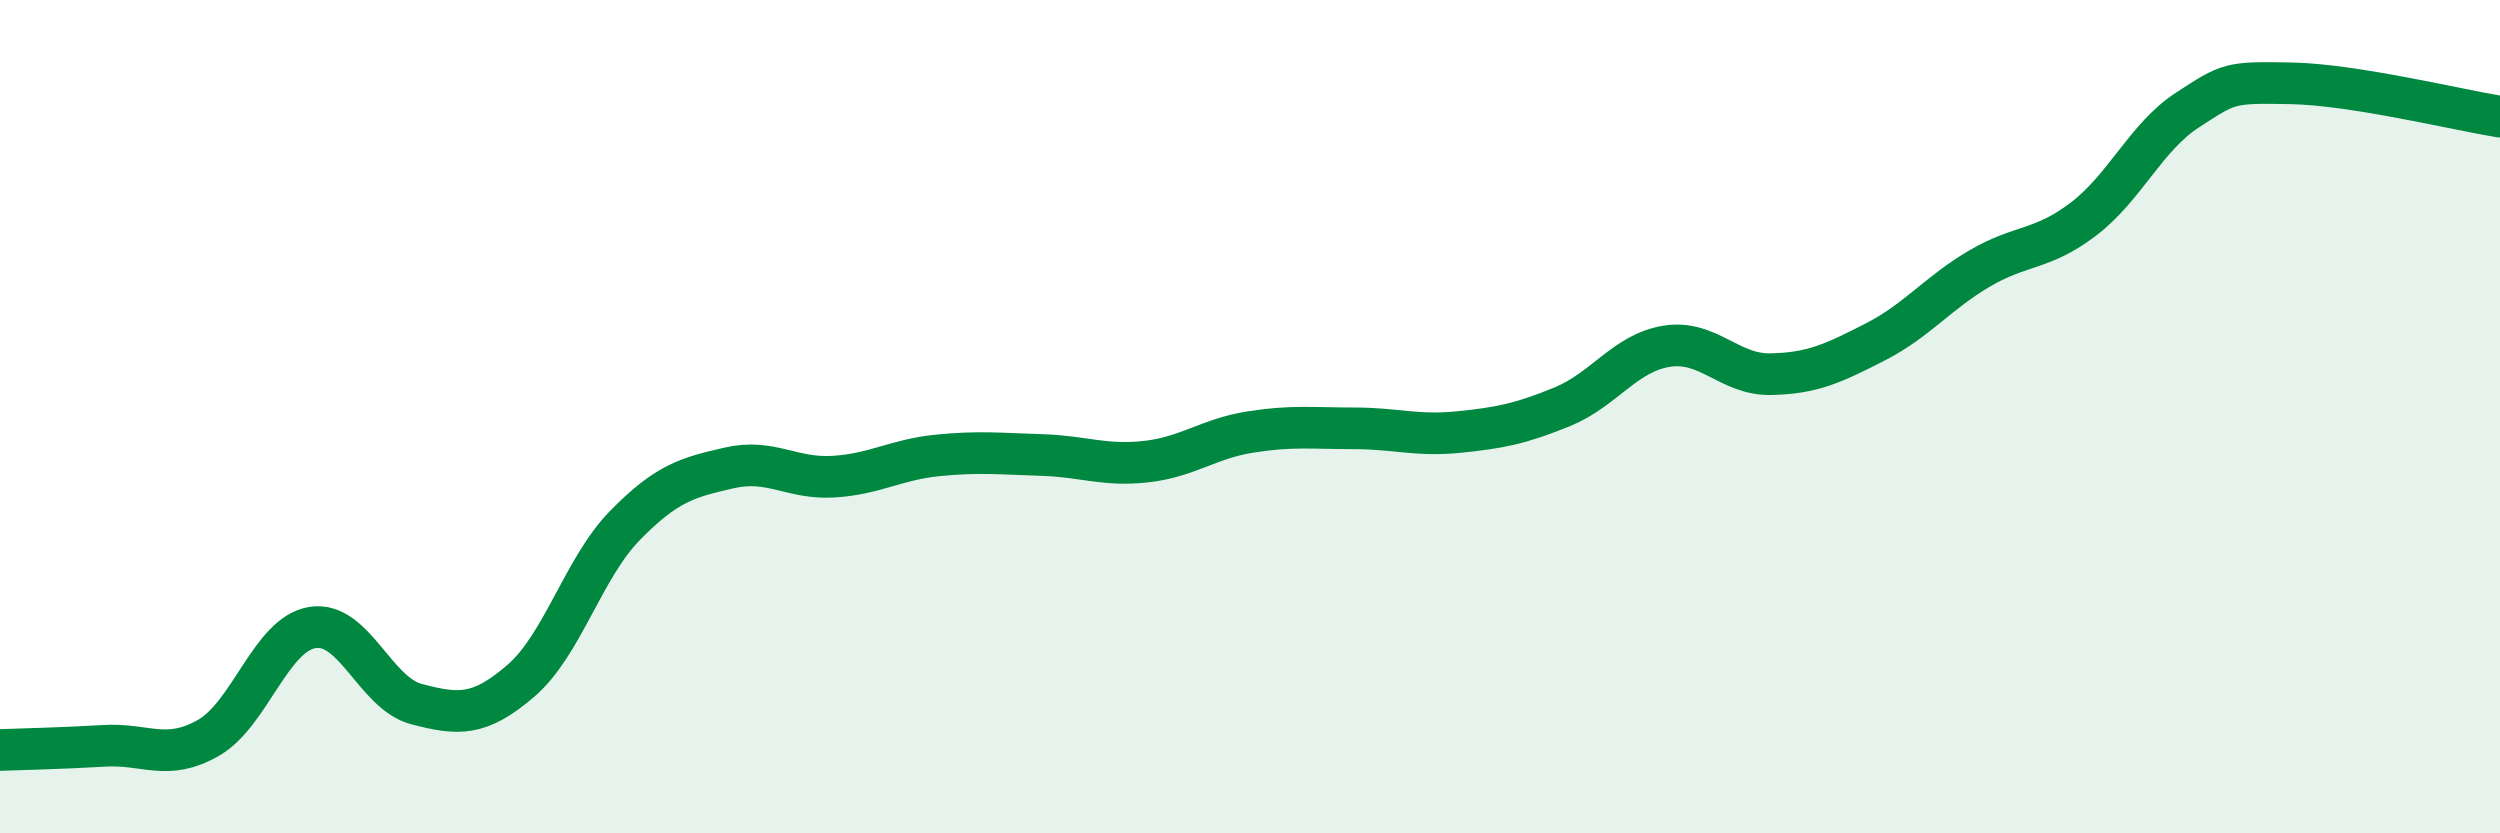 
    <svg width="60" height="20" viewBox="0 0 60 20" xmlns="http://www.w3.org/2000/svg">
      <path
        d="M 0,18 C 0.5,17.98 1.5,17.96 2.5,17.9 C 3.5,17.84 4,18.28 5,17.71 C 6,17.14 6.5,15.22 7.5,15.06 C 8.5,14.9 9,16.64 10,16.9 C 11,17.16 11.5,17.2 12.5,16.34 C 13.5,15.48 14,13.63 15,12.61 C 16,11.59 16.5,11.46 17.5,11.23 C 18.5,11 19,11.5 20,11.44 C 21,11.38 21.5,11.03 22.5,10.93 C 23.5,10.83 24,10.89 25,10.92 C 26,10.95 26.5,11.19 27.5,11.08 C 28.5,10.97 29,10.53 30,10.37 C 31,10.21 31.5,10.28 32.5,10.28 C 33.5,10.28 34,10.47 35,10.37 C 36,10.27 36.5,10.17 37.5,9.76 C 38.5,9.35 39,8.47 40,8.31 C 41,8.15 41.5,9 42.5,8.98 C 43.5,8.96 44,8.72 45,8.21 C 46,7.7 46.5,7.04 47.5,6.45 C 48.5,5.86 49,6.02 50,5.26 C 51,4.5 51.5,3.29 52.5,2.64 C 53.5,1.99 53.5,1.97 55,2 C 56.5,2.03 59,2.64 60,2.8L60 20L0 20Z"
        fill="#008740"
        opacity="0.1"
        stroke-linecap="round"
        stroke-linejoin="round"
      />
      <path
        d="M 0,18 C 0.5,17.98 1.5,17.96 2.5,17.9 C 3.5,17.84 4,18.28 5,17.71 C 6,17.14 6.5,15.22 7.5,15.06 C 8.5,14.9 9,16.64 10,16.9 C 11,17.16 11.5,17.2 12.5,16.34 C 13.5,15.48 14,13.63 15,12.61 C 16,11.59 16.5,11.46 17.5,11.23 C 18.5,11 19,11.5 20,11.44 C 21,11.38 21.5,11.03 22.5,10.93 C 23.5,10.83 24,10.89 25,10.92 C 26,10.95 26.5,11.19 27.5,11.08 C 28.5,10.97 29,10.53 30,10.37 C 31,10.21 31.5,10.28 32.5,10.28 C 33.5,10.28 34,10.47 35,10.37 C 36,10.27 36.5,10.17 37.5,9.76 C 38.5,9.35 39,8.47 40,8.31 C 41,8.15 41.5,9 42.5,8.98 C 43.5,8.96 44,8.72 45,8.21 C 46,7.7 46.5,7.04 47.5,6.45 C 48.5,5.86 49,6.02 50,5.26 C 51,4.5 51.5,3.29 52.5,2.64 C 53.5,1.99 53.5,1.97 55,2 C 56.5,2.03 59,2.64 60,2.8"
        stroke="#008740"
        stroke-width="1"
        fill="none"
        stroke-linecap="round"
        stroke-linejoin="round"
      />
    </svg>
  